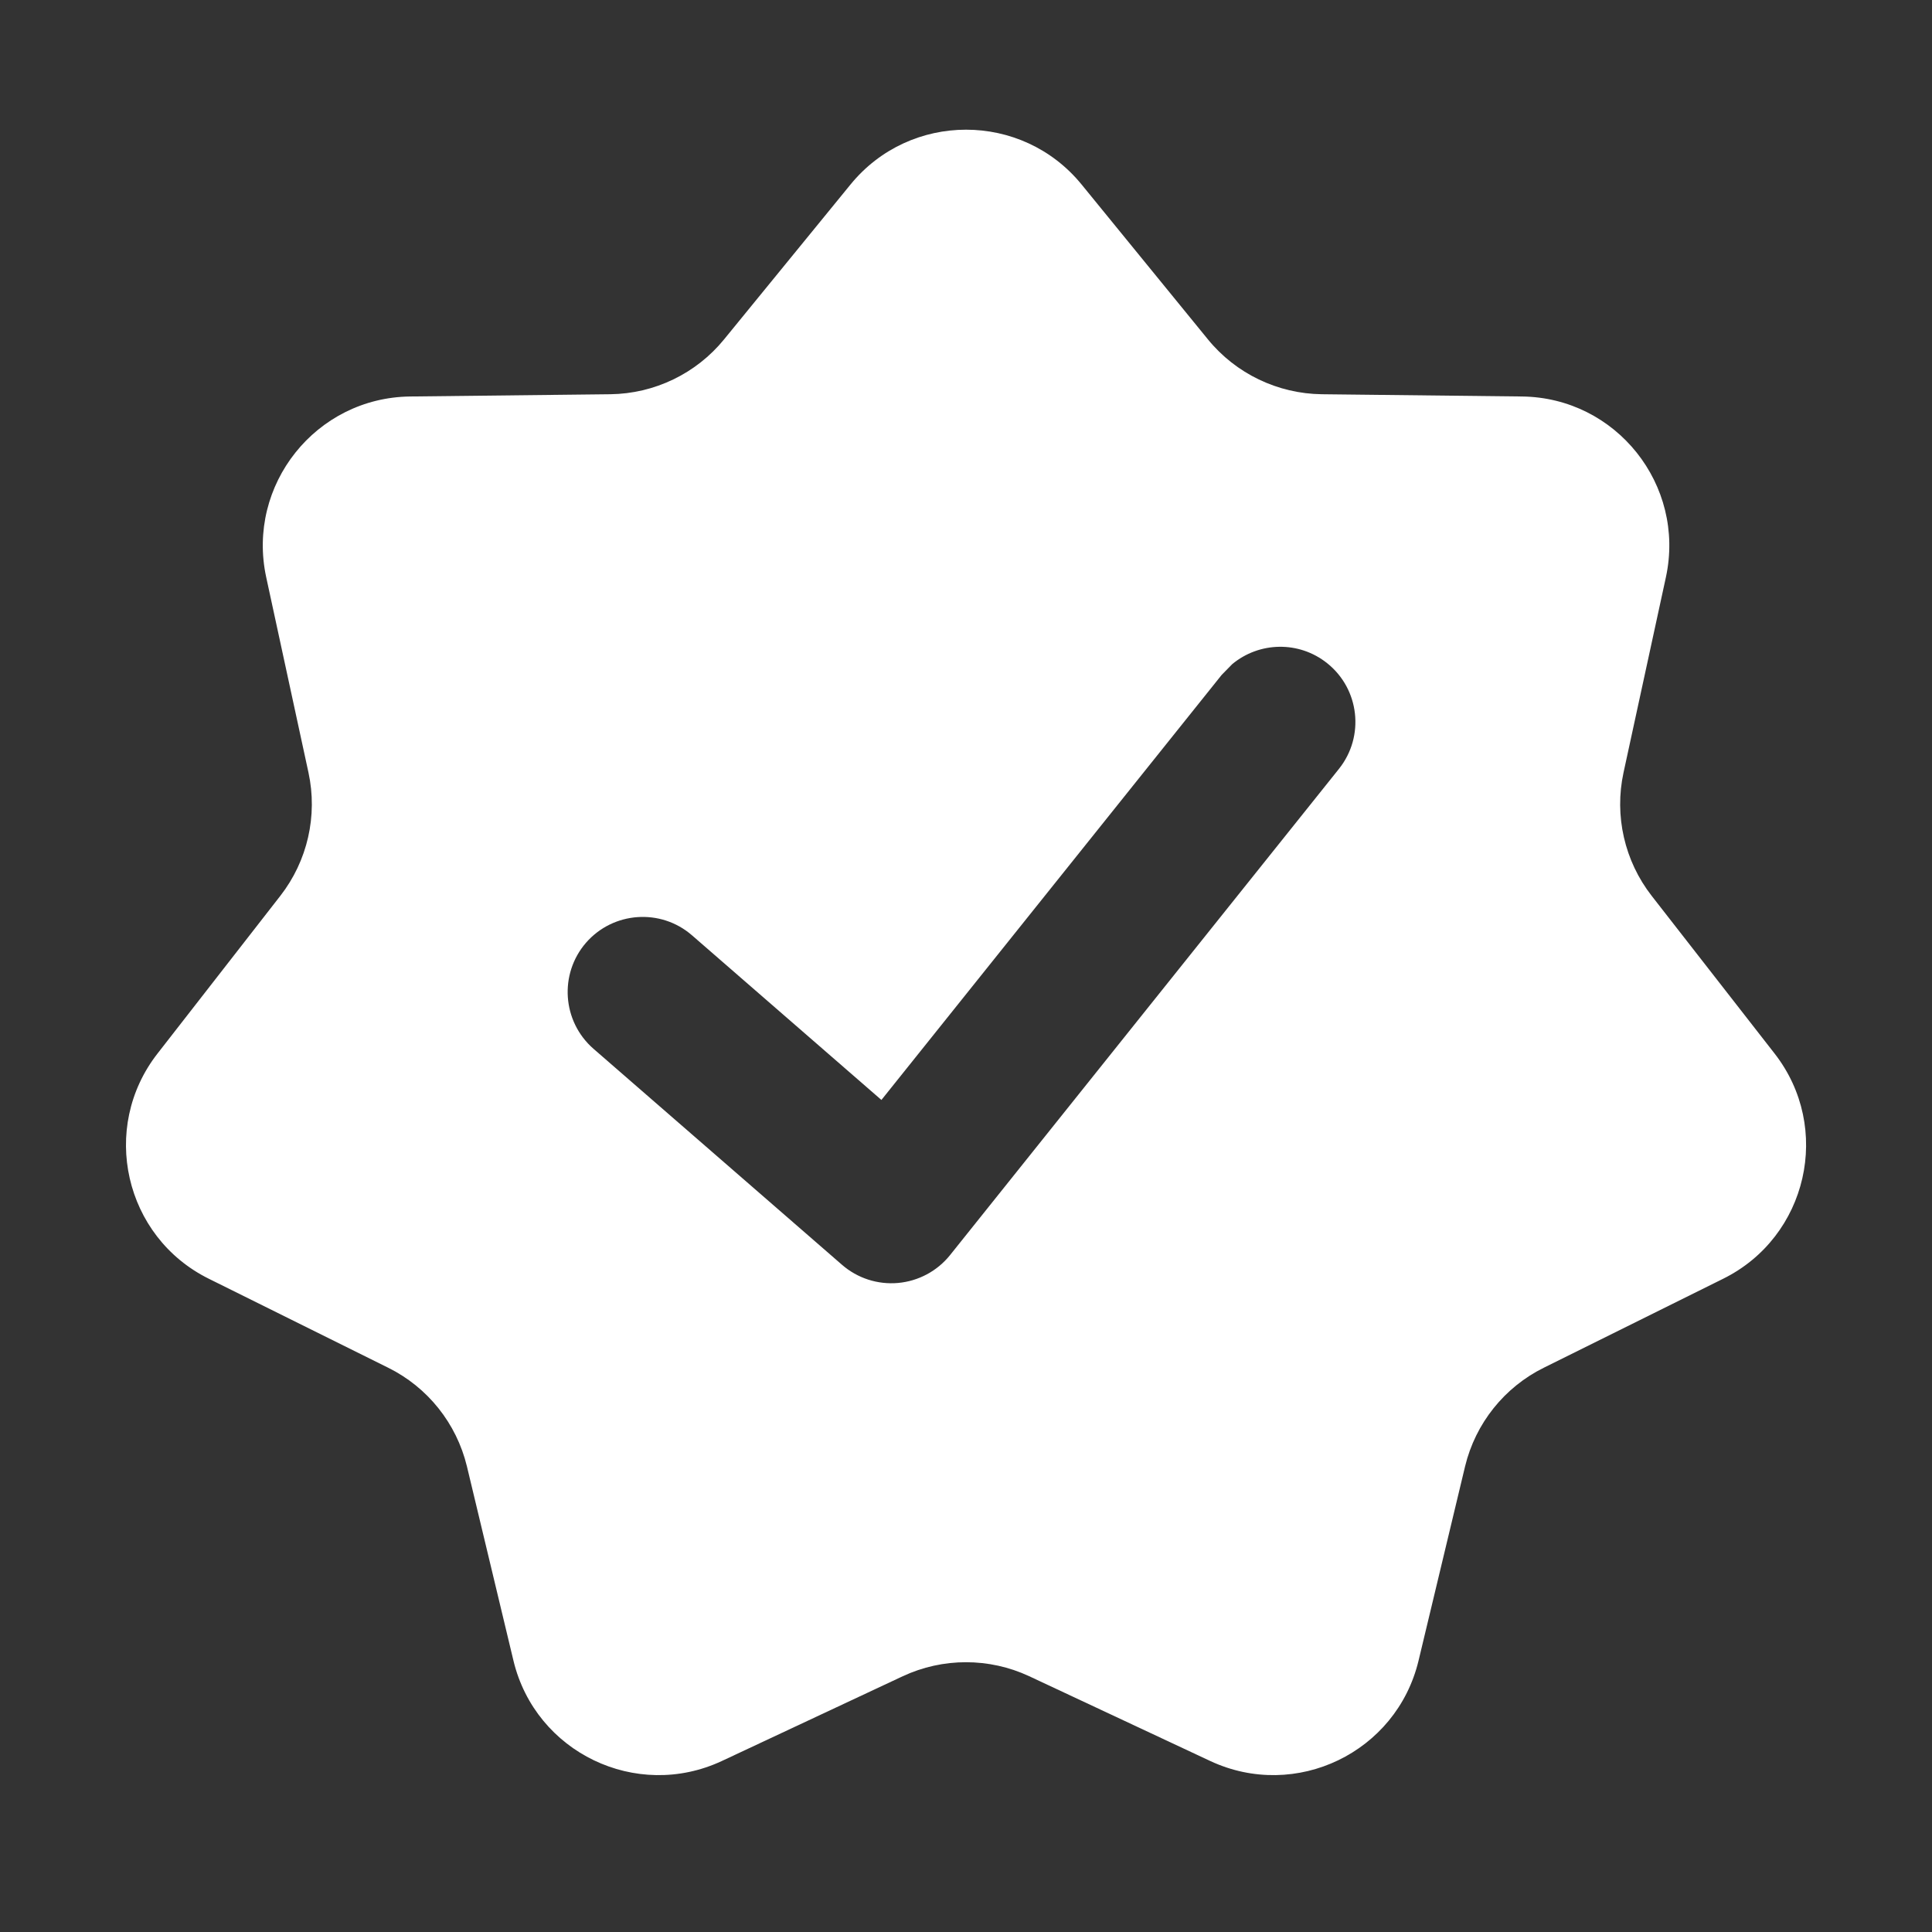 <svg width="18" height="18" viewBox="0 0 18 18" fill="none" xmlns="http://www.w3.org/2000/svg">
<rect x="0" y="0" width="18" height="18" fill="#333333" stroke="none"/>
<path d="M7.924 1.719C8.48 1.038 9.521 1.038 10.077 1.719L11.254 3.162C11.514 3.481 11.904 3.668 12.315 3.673L14.178 3.694C15.057 3.703 15.706 4.518 15.521 5.377L15.126 7.198C15.039 7.6 15.135 8.021 15.388 8.346L16.533 9.815C17.074 10.508 16.842 11.524 16.054 11.914L14.385 12.742C14.016 12.924 13.747 13.261 13.65 13.661L13.216 15.473C13.01 16.328 12.073 16.779 11.276 16.407L9.589 15.617C9.216 15.443 8.784 15.443 8.411 15.617L6.725 16.407C5.928 16.779 4.99 16.328 4.784 15.473L4.35 13.661C4.253 13.261 3.984 12.924 3.615 12.742L1.946 11.914C1.158 11.524 0.927 10.508 1.468 9.815L2.612 8.346C2.865 8.021 2.961 7.6 2.874 7.198L2.48 5.377C2.295 4.518 2.943 3.704 3.822 3.694L5.686 3.673C6.097 3.668 6.486 3.481 6.746 3.162L7.924 1.719ZM12.365 6.179C12.101 5.968 11.731 5.979 11.48 6.188L11.382 6.288L8.212 10.248L6.447 8.714C6.156 8.461 5.714 8.492 5.46 8.783C5.207 9.075 5.238 9.517 5.529 9.771L7.845 11.784C7.989 11.909 8.177 11.97 8.367 11.953C8.557 11.936 8.732 11.842 8.851 11.694L12.475 7.163C12.716 6.861 12.667 6.42 12.365 6.179Z" fill="white"/>
</svg>
